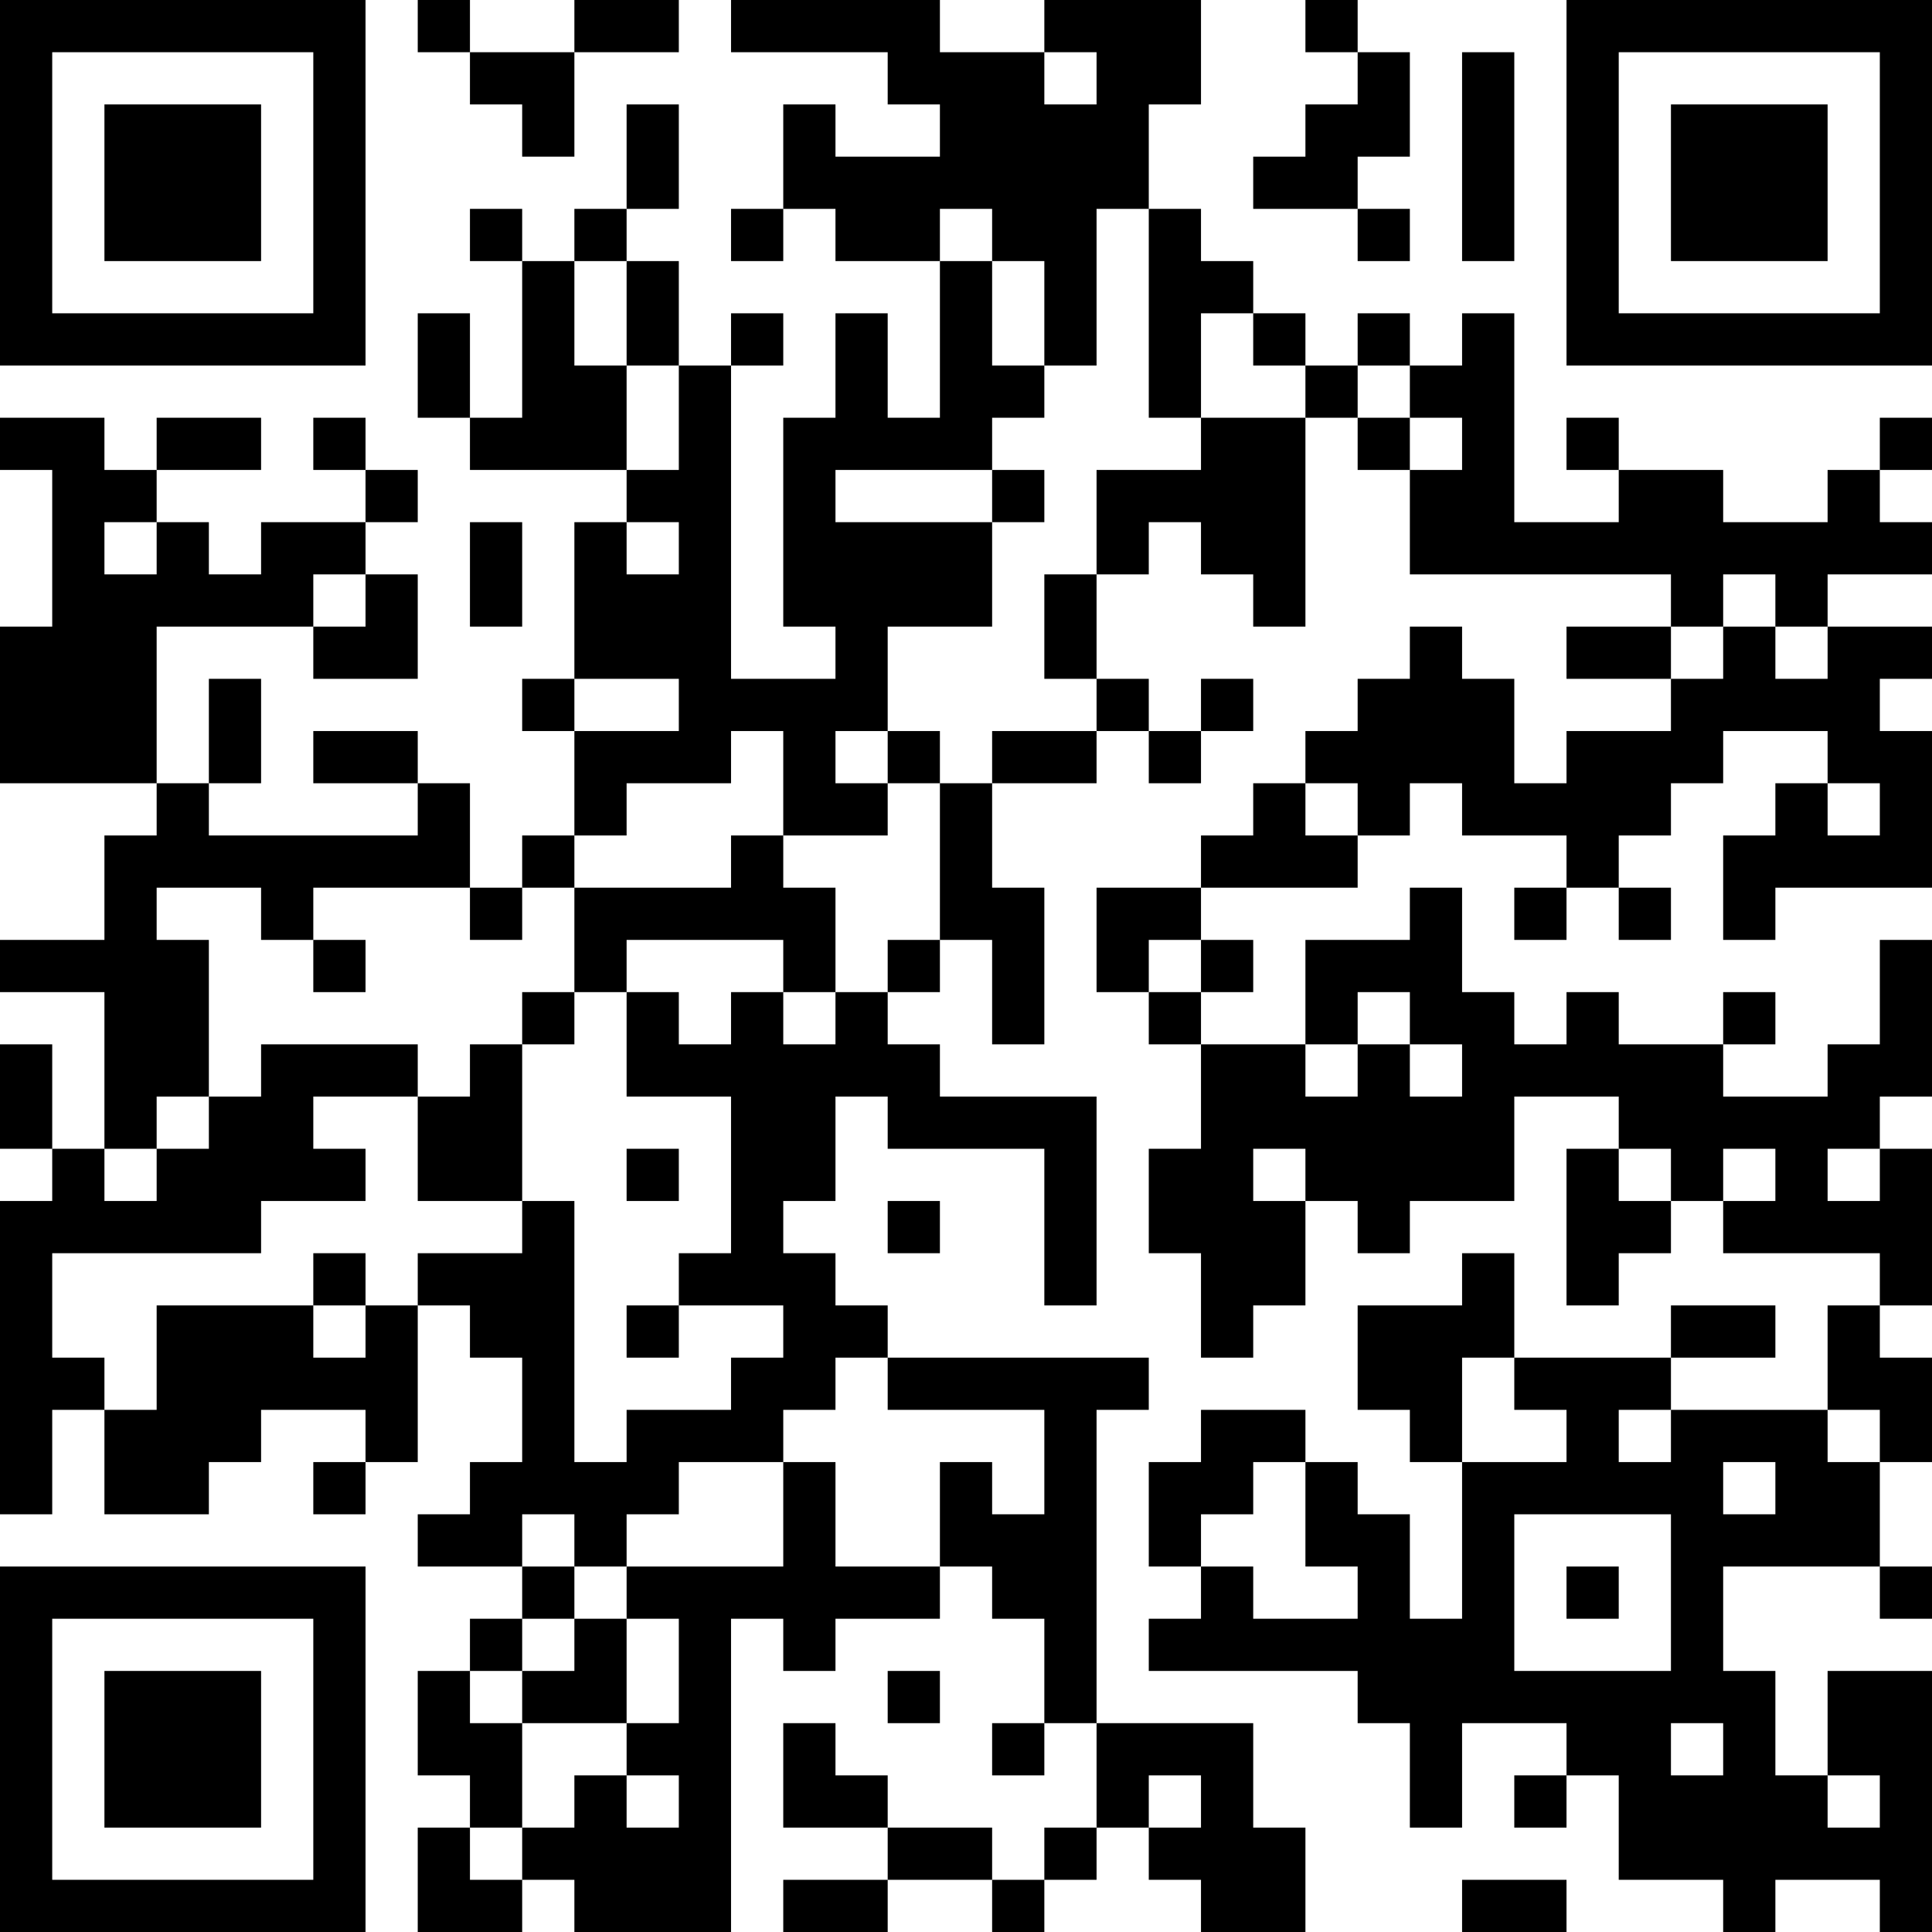 <?xml version="1.0" encoding="UTF-8"?>
<svg xmlns="http://www.w3.org/2000/svg" version="1.1" width="400" height="400" viewBox="0 0 400 400"><rect x="0" y="0" width="400" height="400" fill="#ffffff"/><g transform="scale(10.811)"><g transform="translate(0,0)"><path fill-rule="evenodd" d="M8 0L8 1L9 1L9 2L10 2L10 3L11 3L11 1L13 1L13 0L11 0L11 1L9 1L9 0ZM14 0L14 1L17 1L17 2L18 2L18 3L16 3L16 2L15 2L15 4L14 4L14 5L15 5L15 4L16 4L16 5L18 5L18 8L17 8L17 6L16 6L16 8L15 8L15 12L16 12L16 13L14 13L14 7L15 7L15 6L14 6L14 7L13 7L13 5L12 5L12 4L13 4L13 2L12 2L12 4L11 4L11 5L10 5L10 4L9 4L9 5L10 5L10 8L9 8L9 6L8 6L8 8L9 8L9 9L12 9L12 10L11 10L11 13L10 13L10 14L11 14L11 16L10 16L10 17L9 17L9 15L8 15L8 14L6 14L6 15L8 15L8 16L4 16L4 15L5 15L5 13L4 13L4 15L3 15L3 12L6 12L6 13L8 13L8 11L7 11L7 10L8 10L8 9L7 9L7 8L6 8L6 9L7 9L7 10L5 10L5 11L4 11L4 10L3 10L3 9L5 9L5 8L3 8L3 9L2 9L2 8L0 8L0 9L1 9L1 12L0 12L0 15L3 15L3 16L2 16L2 18L0 18L0 19L2 19L2 22L1 22L1 20L0 20L0 22L1 22L1 23L0 23L0 29L1 29L1 27L2 27L2 29L4 29L4 28L5 28L5 27L7 27L7 28L6 28L6 29L7 29L7 28L8 28L8 25L9 25L9 26L10 26L10 28L9 28L9 29L8 29L8 30L10 30L10 31L9 31L9 32L8 32L8 34L9 34L9 35L8 35L8 37L10 37L10 36L11 36L11 37L14 37L14 31L15 31L15 32L16 32L16 31L18 31L18 30L19 30L19 31L20 31L20 33L19 33L19 34L20 34L20 33L21 33L21 35L20 35L20 36L19 36L19 35L17 35L17 34L16 34L16 33L15 33L15 35L17 35L17 36L15 36L15 37L17 37L17 36L19 36L19 37L20 37L20 36L21 36L21 35L22 35L22 36L23 36L23 37L25 37L25 35L24 35L24 33L21 33L21 27L22 27L22 26L17 26L17 25L16 25L16 24L15 24L15 23L16 23L16 21L17 21L17 22L20 22L20 25L21 25L21 21L18 21L18 20L17 20L17 19L18 19L18 18L19 18L19 20L20 20L20 17L19 17L19 15L21 15L21 14L22 14L22 15L23 15L23 14L24 14L24 13L23 13L23 14L22 14L22 13L21 13L21 11L22 11L22 10L23 10L23 11L24 11L24 12L25 12L25 8L26 8L26 9L27 9L27 11L32 11L32 12L30 12L30 13L32 13L32 14L30 14L30 15L29 15L29 13L28 13L28 12L27 12L27 13L26 13L26 14L25 14L25 15L24 15L24 16L23 16L23 17L21 17L21 19L22 19L22 20L23 20L23 22L22 22L22 24L23 24L23 26L24 26L24 25L25 25L25 23L26 23L26 24L27 24L27 23L29 23L29 21L31 21L31 22L30 22L30 25L31 25L31 24L32 24L32 23L33 23L33 24L36 24L36 25L35 25L35 27L32 27L32 26L34 26L34 25L32 25L32 26L29 26L29 24L28 24L28 25L26 25L26 27L27 27L27 28L28 28L28 31L27 31L27 29L26 29L26 28L25 28L25 27L23 27L23 28L22 28L22 30L23 30L23 31L22 31L22 32L26 32L26 33L27 33L27 35L28 35L28 33L30 33L30 34L29 34L29 35L30 35L30 34L31 34L31 36L33 36L33 37L34 37L34 36L36 36L36 37L37 37L37 32L35 32L35 34L34 34L34 32L33 32L33 30L36 30L36 31L37 31L37 30L36 30L36 28L37 28L37 26L36 26L36 25L37 25L37 22L36 22L36 21L37 21L37 18L36 18L36 20L35 20L35 21L33 21L33 20L34 20L34 19L33 19L33 20L31 20L31 19L30 19L30 20L29 20L29 19L28 19L28 17L27 17L27 18L25 18L25 20L23 20L23 19L24 19L24 18L23 18L23 17L26 17L26 16L27 16L27 15L28 15L28 16L30 16L30 17L29 17L29 18L30 18L30 17L31 17L31 18L32 18L32 17L31 17L31 16L32 16L32 15L33 15L33 14L35 14L35 15L34 15L34 16L33 16L33 18L34 18L34 17L37 17L37 14L36 14L36 13L37 13L37 12L35 12L35 11L37 11L37 10L36 10L36 9L37 9L37 8L36 8L36 9L35 9L35 10L33 10L33 9L31 9L31 8L30 8L30 9L31 9L31 10L29 10L29 6L28 6L28 7L27 7L27 6L26 6L26 7L25 7L25 6L24 6L24 5L23 5L23 4L22 4L22 2L23 2L23 0L20 0L20 1L18 1L18 0ZM25 0L25 1L26 1L26 2L25 2L25 3L24 3L24 4L26 4L26 5L27 5L27 4L26 4L26 3L27 3L27 1L26 1L26 0ZM20 1L20 2L21 2L21 1ZM28 1L28 5L29 5L29 1ZM18 4L18 5L19 5L19 7L20 7L20 8L19 8L19 9L16 9L16 10L19 10L19 12L17 12L17 14L16 14L16 15L17 15L17 16L15 16L15 14L14 14L14 15L12 15L12 16L11 16L11 17L10 17L10 18L9 18L9 17L6 17L6 18L5 18L5 17L3 17L3 18L4 18L4 21L3 21L3 22L2 22L2 23L3 23L3 22L4 22L4 21L5 21L5 20L8 20L8 21L6 21L6 22L7 22L7 23L5 23L5 24L1 24L1 26L2 26L2 27L3 27L3 25L6 25L6 26L7 26L7 25L8 25L8 24L10 24L10 23L11 23L11 28L12 28L12 27L14 27L14 26L15 26L15 25L13 25L13 24L14 24L14 21L12 21L12 19L13 19L13 20L14 20L14 19L15 19L15 20L16 20L16 19L17 19L17 18L18 18L18 15L19 15L19 14L21 14L21 13L20 13L20 11L21 11L21 9L23 9L23 8L25 8L25 7L24 7L24 6L23 6L23 8L22 8L22 4L21 4L21 7L20 7L20 5L19 5L19 4ZM11 5L11 7L12 7L12 9L13 9L13 7L12 7L12 5ZM26 7L26 8L27 8L27 9L28 9L28 8L27 8L27 7ZM19 9L19 10L20 10L20 9ZM2 10L2 11L3 11L3 10ZM9 10L9 12L10 12L10 10ZM12 10L12 11L13 11L13 10ZM6 11L6 12L7 12L7 11ZM33 11L33 12L32 12L32 13L33 13L33 12L34 12L34 13L35 13L35 12L34 12L34 11ZM11 13L11 14L13 14L13 13ZM17 14L17 15L18 15L18 14ZM25 15L25 16L26 16L26 15ZM35 15L35 16L36 16L36 15ZM14 16L14 17L11 17L11 19L10 19L10 20L9 20L9 21L8 21L8 23L10 23L10 20L11 20L11 19L12 19L12 18L15 18L15 19L16 19L16 17L15 17L15 16ZM6 18L6 19L7 19L7 18ZM22 18L22 19L23 19L23 18ZM26 19L26 20L25 20L25 21L26 21L26 20L27 20L27 21L28 21L28 20L27 20L27 19ZM12 22L12 23L13 23L13 22ZM24 22L24 23L25 23L25 22ZM31 22L31 23L32 23L32 22ZM33 22L33 23L34 23L34 22ZM35 22L35 23L36 23L36 22ZM17 23L17 24L18 24L18 23ZM6 24L6 25L7 25L7 24ZM12 25L12 26L13 26L13 25ZM16 26L16 27L15 27L15 28L13 28L13 29L12 29L12 30L11 30L11 29L10 29L10 30L11 30L11 31L10 31L10 32L9 32L9 33L10 33L10 35L9 35L9 36L10 36L10 35L11 35L11 34L12 34L12 35L13 35L13 34L12 34L12 33L13 33L13 31L12 31L12 30L15 30L15 28L16 28L16 30L18 30L18 28L19 28L19 29L20 29L20 27L17 27L17 26ZM28 26L28 28L30 28L30 27L29 27L29 26ZM31 27L31 28L32 28L32 27ZM35 27L35 28L36 28L36 27ZM24 28L24 29L23 29L23 30L24 30L24 31L26 31L26 30L25 30L25 28ZM33 28L33 29L34 29L34 28ZM29 29L29 32L32 32L32 29ZM30 30L30 31L31 31L31 30ZM11 31L11 32L10 32L10 33L12 33L12 31ZM17 32L17 33L18 33L18 32ZM32 33L32 34L33 34L33 33ZM22 34L22 35L23 35L23 34ZM35 34L35 35L36 35L36 34ZM28 36L28 37L30 37L30 36ZM0 0L0 7L7 7L7 0ZM1 1L1 6L6 6L6 1ZM2 2L2 5L5 5L5 2ZM30 0L30 7L37 7L37 0ZM31 1L31 6L36 6L36 1ZM32 2L32 5L35 5L35 2ZM0 30L0 37L7 37L7 30ZM1 31L1 36L6 36L6 31ZM2 32L2 35L5 35L5 32Z" fill="#000000"/></g></g></svg>
